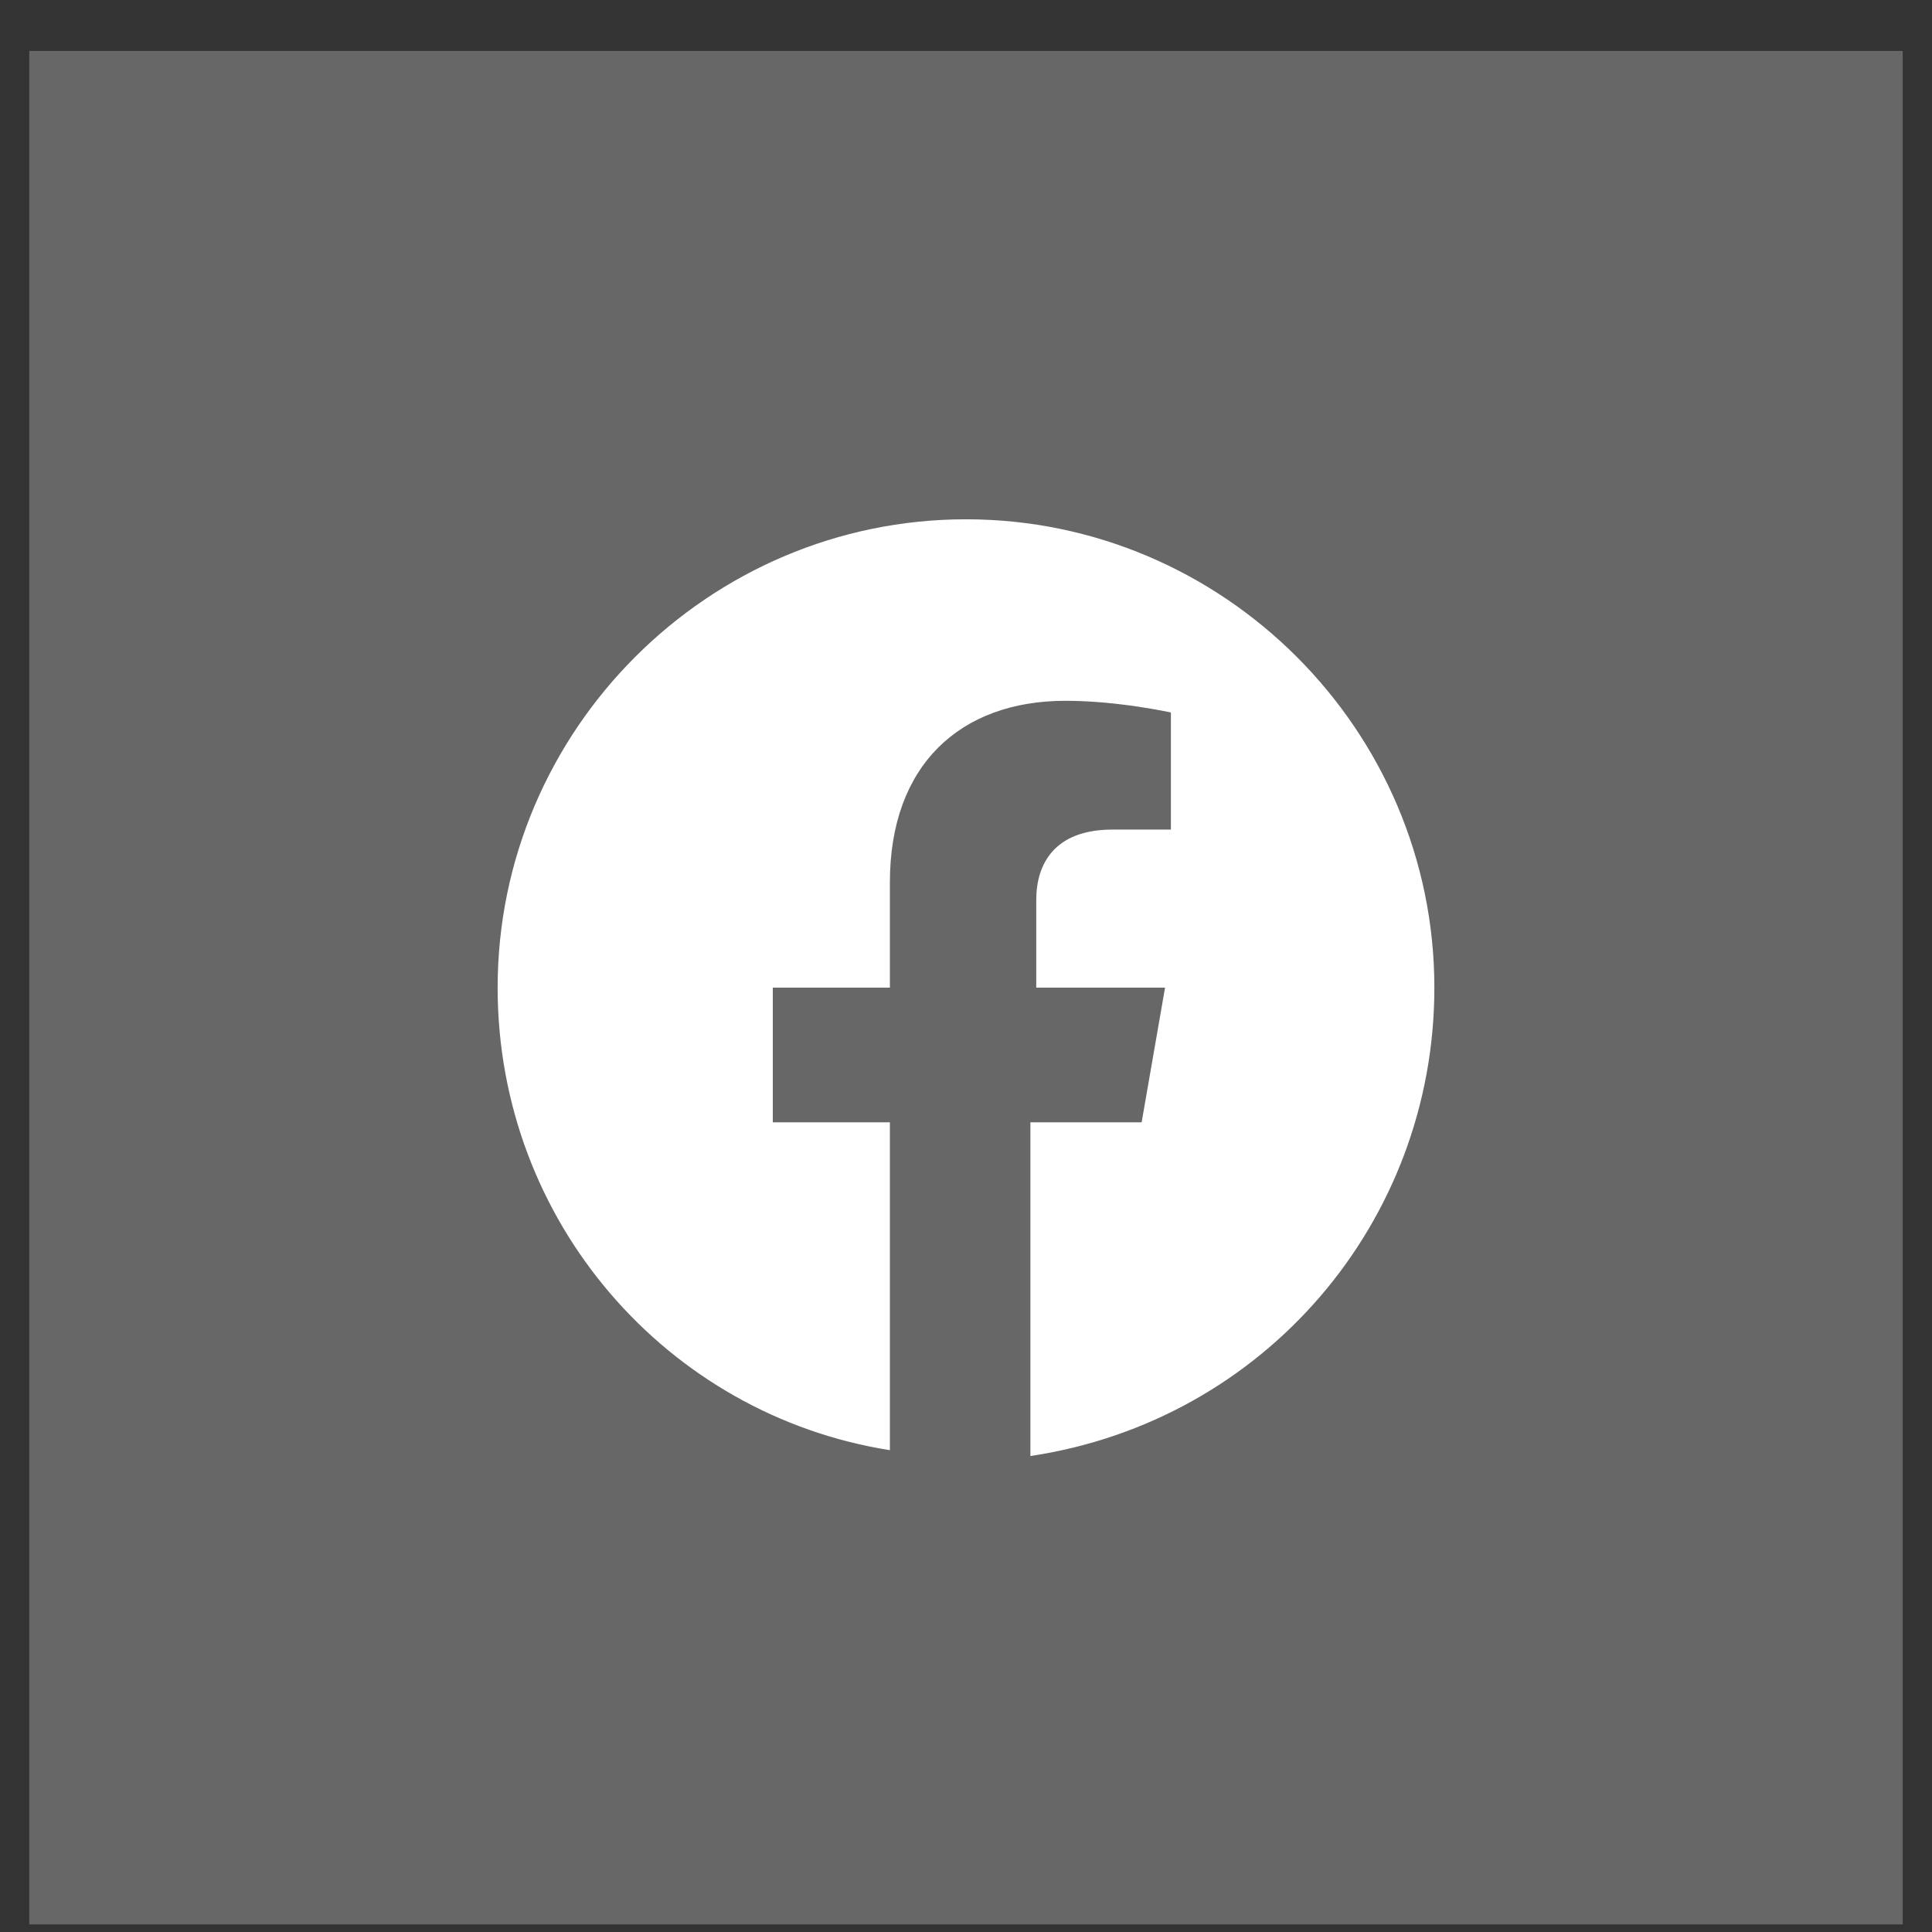 <?xml version="1.0" encoding="UTF-8"?> <svg xmlns="http://www.w3.org/2000/svg" width="33" height="33" viewBox="0 0 33 33" fill="none"><rect x="0" y="0" width="33" height="33" fill="#333333" stroke="none"/><g id="facebook footer"><rect id="Rectangle 61" x="0.5" y="0.87" width="32" height="32" fill="#676767"></rect><path id="facebook" d="M24.5 16.87C24.5 12.47 20.9 8.87 16.5 8.87C12.1 8.87 8.5 12.47 8.5 16.87C8.5 20.87 11.4 24.17 15.2 24.77V19.17H13.2V16.87H15.2V15.07C15.2 13.07 16.4 11.97 18.2 11.97C19.1 11.97 20 12.17 20 12.17V14.17H19C18 14.17 17.7 14.77 17.7 15.37V16.87H19.9L19.5 19.17H17.6V24.87C21.6 24.27 24.5 20.87 24.5 16.87Z" fill="white"></path></g></svg> 